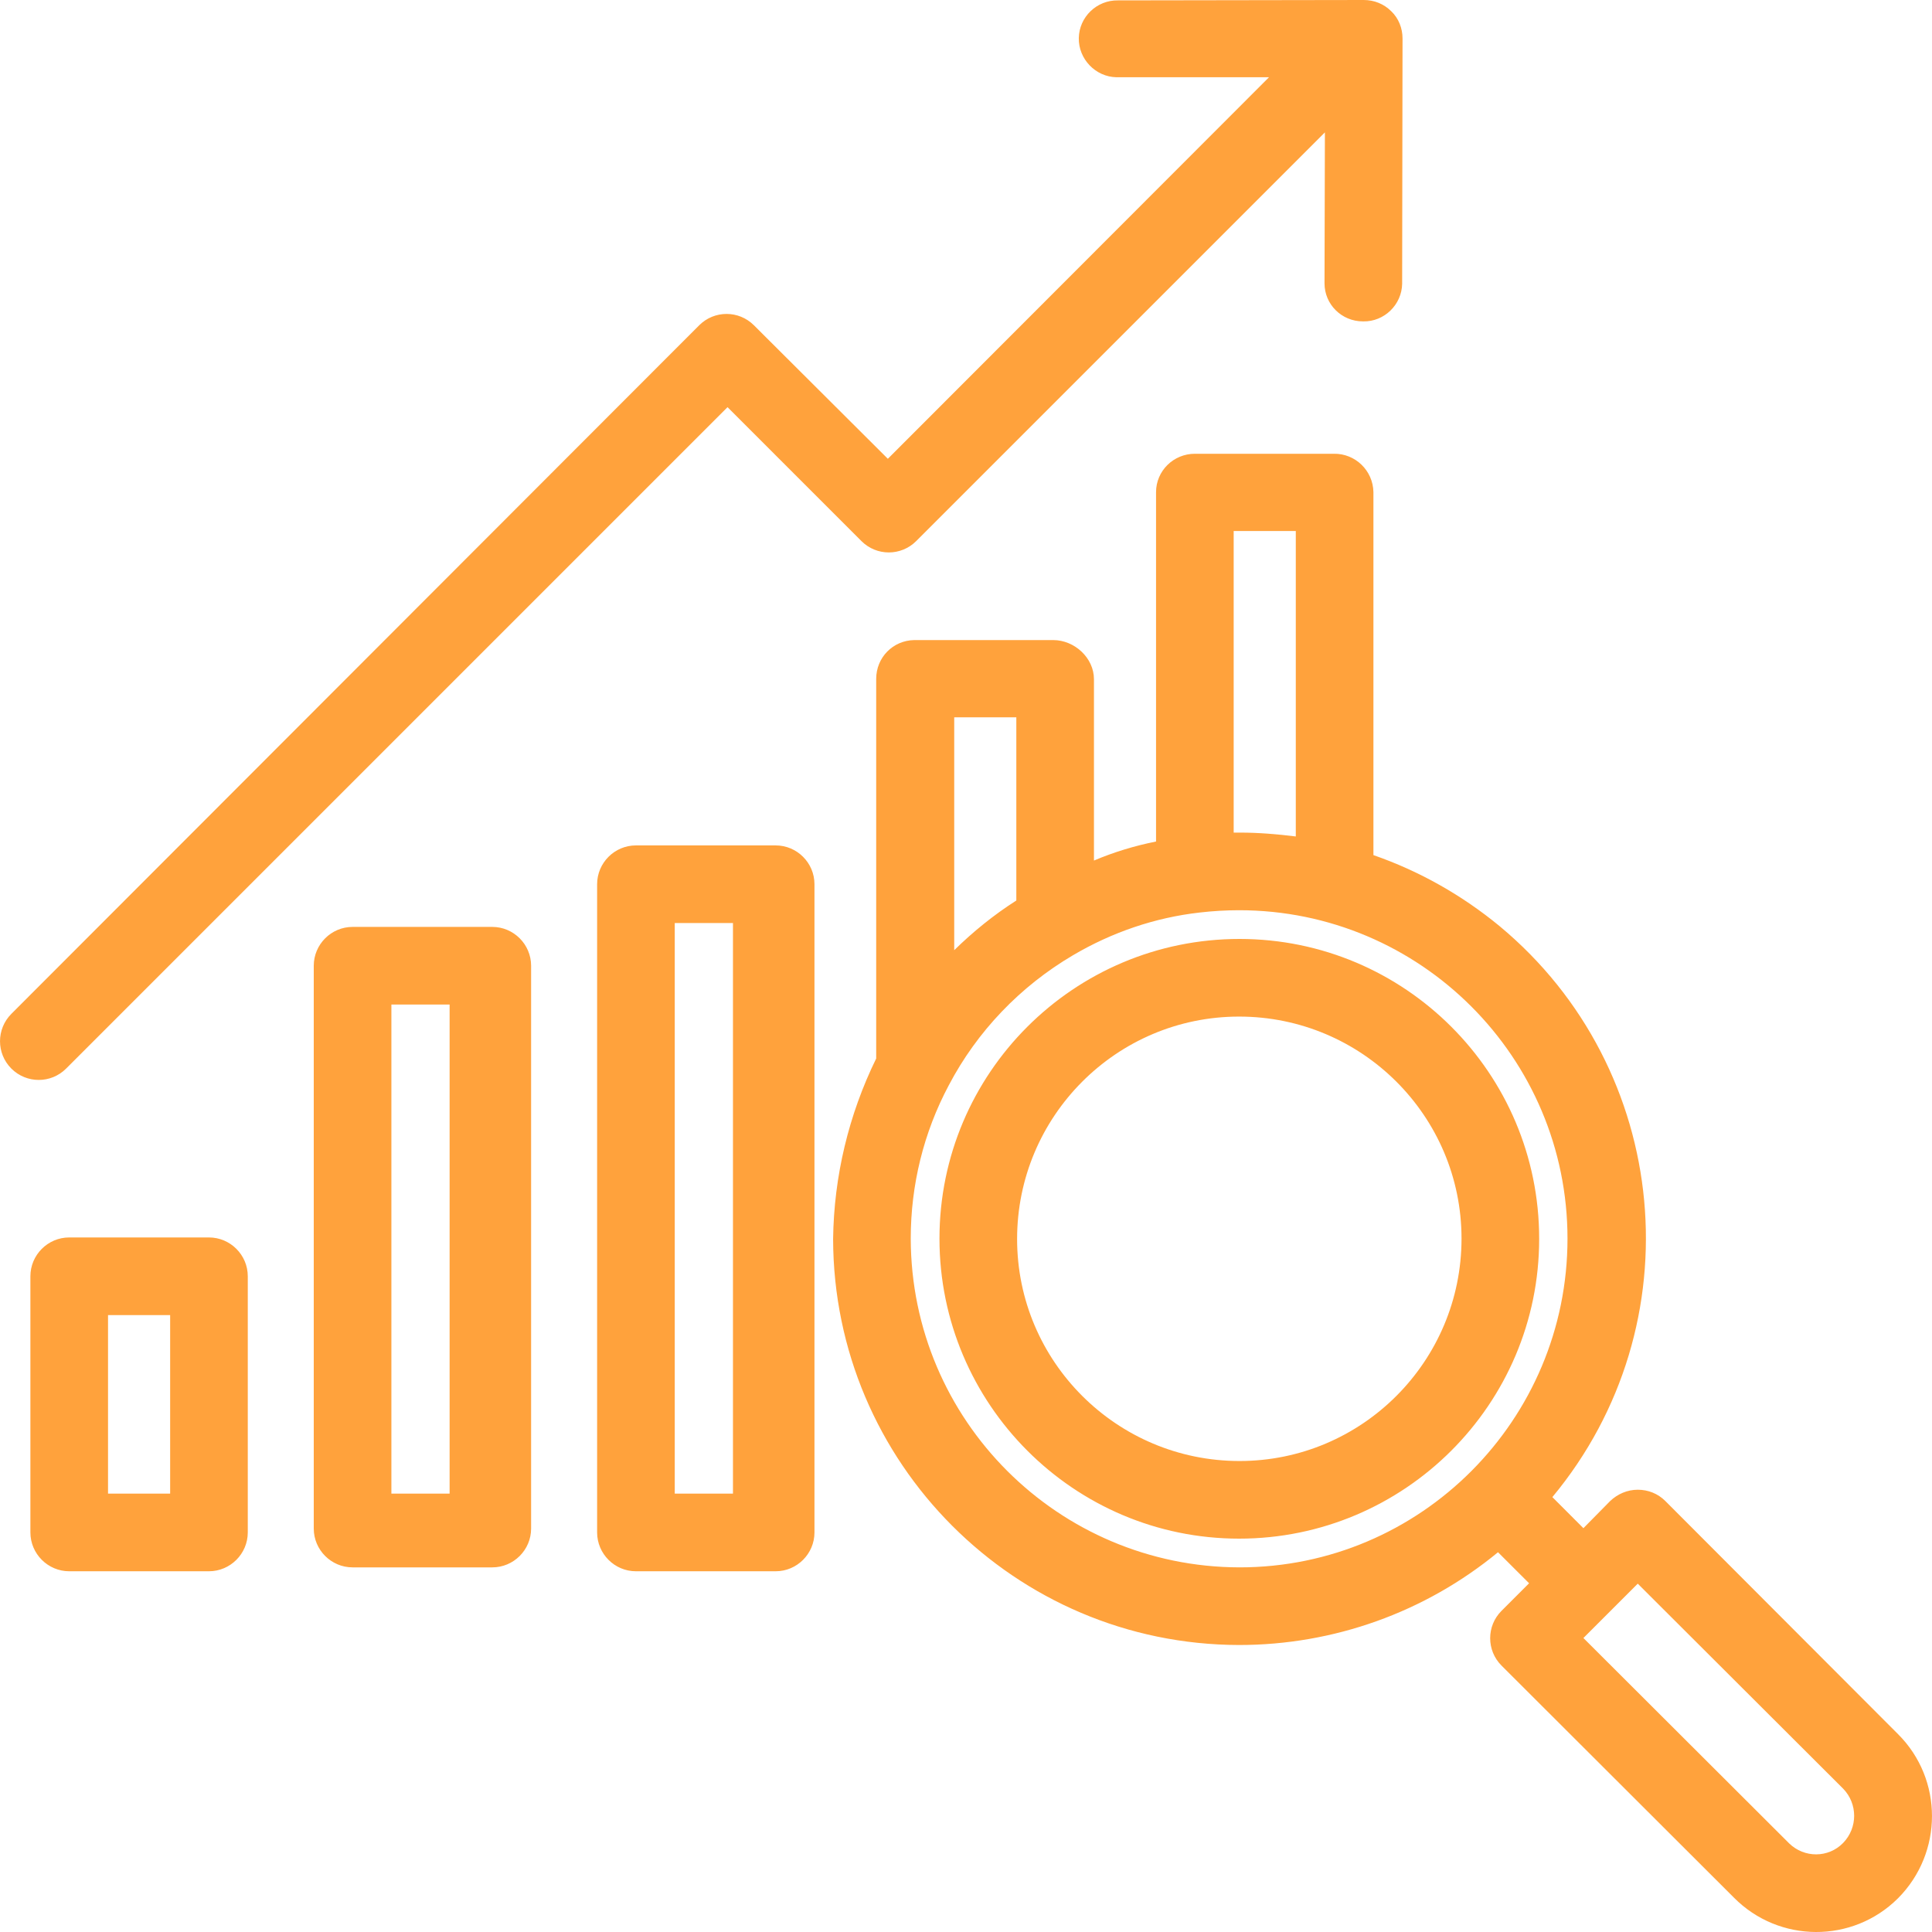 <svg width="60" height="60" viewBox="0 0 60 60" fill="none" xmlns="http://www.w3.org/2000/svg">
<path fill-rule="evenodd" clip-rule="evenodd" d="M10.949 28.786H15.289C15.952 28.786 16.494 29.329 16.494 29.992V47.471C16.494 48.134 15.952 48.676 15.289 48.676H10.949C10.286 48.676 9.744 48.134 9.744 47.471V29.992C9.744 29.329 10.286 28.786 10.949 28.786ZM12.155 46.386H13.963V31.197H12.155V46.386ZM19.749 26.255H24.089C24.752 26.255 25.294 26.797 25.294 27.46V47.591C25.294 48.254 24.752 48.797 24.089 48.797H19.749C19.086 48.797 18.544 48.254 18.544 47.591V27.46C18.544 26.797 19.086 26.255 19.749 26.255ZM20.955 46.386H22.763V28.666H20.955V46.386ZM2.15 38.43H6.489C7.152 38.43 7.695 38.972 7.695 39.635V47.591C7.695 48.254 7.152 48.797 6.489 48.797H2.15C1.487 48.797 0.944 48.254 0.944 47.591V39.635C0.944 38.972 1.487 38.43 2.15 38.43ZM3.355 46.386H5.284V40.841H3.355V46.386ZM22.594 12.645L2.053 33.186C1.583 33.656 0.824 33.656 0.353 33.186C-0.117 32.716 -0.117 31.957 0.353 31.486L21.714 10.102C22.184 9.632 22.944 9.632 23.414 10.102L27.573 14.248L39.41 2.399H34.709H34.673C34.022 2.387 33.491 1.832 33.503 1.181C33.515 0.53 34.058 0 34.721 0.012L42.351 0C42.677 0 42.978 0.121 43.207 0.35C43.436 0.567 43.557 0.88 43.557 1.193L43.545 8.8V8.812C43.533 9.463 42.99 9.993 42.339 9.981H42.327C41.664 9.981 41.134 9.451 41.134 8.8L41.146 4.111L28.453 16.804C27.982 17.274 27.223 17.274 26.753 16.804L22.594 12.645ZM50.862 46.265C51.187 46.265 51.489 46.386 51.718 46.615L58.95 53.86C60.349 55.258 60.349 57.536 58.95 58.947L58.938 58.959C57.528 60.357 55.25 60.345 53.851 58.935L46.631 51.726C46.161 51.256 46.161 50.496 46.631 50.026L47.487 49.17L46.522 48.206C44.256 50.075 41.411 51.087 38.482 51.087C31.514 51.075 25.885 45.422 25.873 38.478C25.897 36.537 26.355 34.621 27.211 32.873V21.095V21.083C27.211 20.42 27.729 19.89 28.392 19.878H32.708C33.371 19.878 33.974 20.432 33.974 21.095V26.725C34.6 26.46 35.239 26.267 35.902 26.134V15.285C35.902 14.622 36.445 14.092 37.108 14.092H41.423C42.086 14.08 42.641 14.61 42.653 15.285V26.556C44.075 27.05 45.401 27.798 46.571 28.762C51.911 33.198 52.658 41.142 48.21 46.494L49.174 47.459L50.006 46.615C50.235 46.398 50.536 46.265 50.862 46.265ZM40.242 16.491H38.313V25.857H38.506C39.085 25.857 39.663 25.905 40.242 25.977V16.491ZM31.563 22.277H29.634V29.509C30.224 28.931 30.863 28.413 31.563 27.966V22.277ZM28.284 38.466C28.296 44.108 32.864 48.664 38.494 48.676C44.123 48.676 48.68 44.096 48.68 38.466C48.68 32.837 44.111 28.268 38.482 28.268C38.072 28.268 37.662 28.292 37.252 28.34C35.866 28.497 34.528 28.955 33.323 29.666C31.683 30.631 30.345 32.029 29.465 33.705C28.682 35.175 28.284 36.803 28.284 38.466ZM55.563 57.247C56.033 57.705 56.781 57.705 57.239 57.235C57.697 56.765 57.697 56.017 57.239 55.547L50.862 49.182L49.174 50.87L55.551 57.235L55.563 57.247ZM29.176 38.466C29.176 33.331 33.347 29.16 38.494 29.16C43.629 29.16 47.8 33.331 47.8 38.466V38.478C47.8 43.613 43.617 47.784 38.482 47.784C33.347 47.784 29.176 43.601 29.176 38.466ZM31.587 38.478C31.587 42.287 34.685 45.373 38.494 45.373C42.303 45.373 45.389 42.275 45.389 38.466C45.389 34.657 42.291 31.571 38.482 31.571C34.673 31.571 31.587 34.669 31.587 38.478Z" fill="#FFA23C"/>
</svg>
